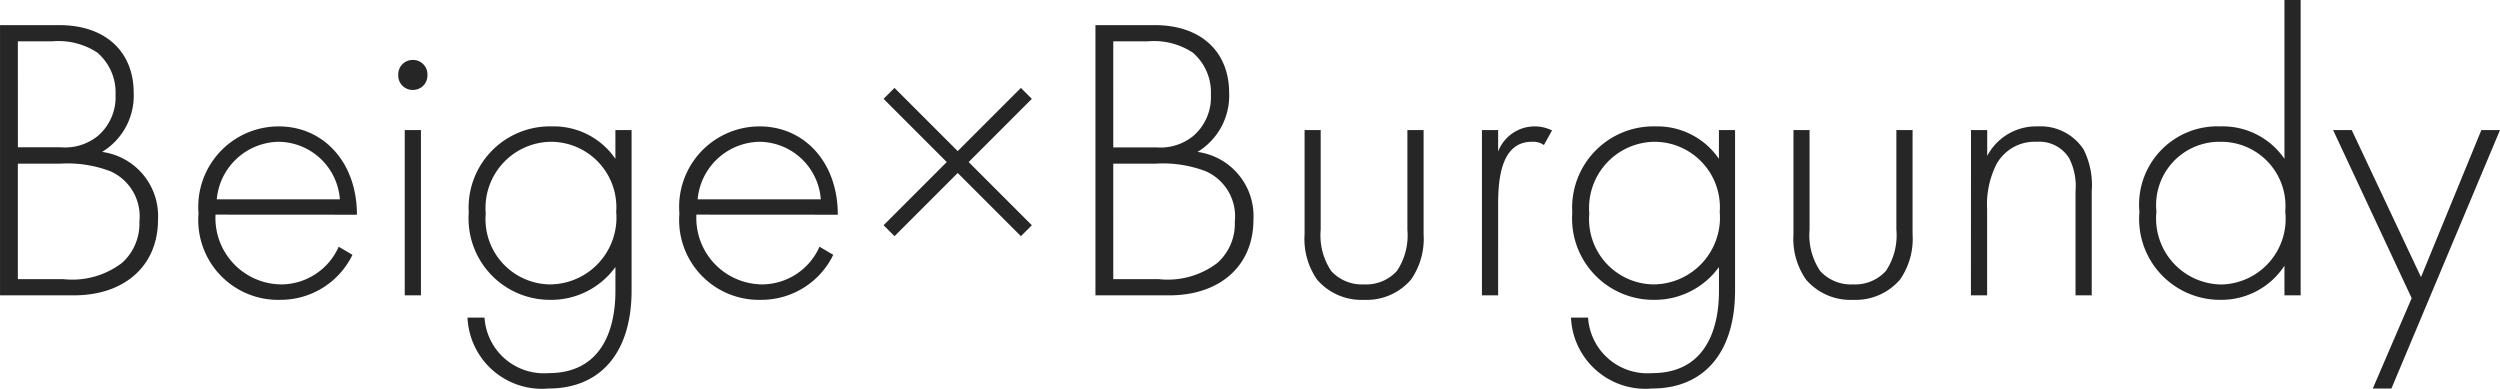 <svg xmlns="http://www.w3.org/2000/svg" width="111.078" height="17.262" viewBox="0 0 111.078 17.262">
  <path id="パス_143972" data-name="パス 143972" d="M-54.8,0h3.294c2.178,0,3.726-1.26,3.726-3.366a2.875,2.875,0,0,0-2.484-3.006A2.925,2.925,0,0,0-48.861-9c0-1.8-1.224-3.006-3.312-3.006H-54.8Zm.792-11.286h1.53a3.144,3.144,0,0,1,2,.5,2.326,2.326,0,0,1,.81,1.872,2.263,2.263,0,0,1-.792,1.836,2.31,2.31,0,0,1-1.638.5h-1.908Zm0,5.436h1.872a5.337,5.337,0,0,1,2.25.342,2.189,2.189,0,0,1,1.278,2.232,2.332,2.332,0,0,1-.774,1.836,3.641,3.641,0,0,1-2.61.72h-2.016Zm15.066,2.268c0-2.34-1.494-3.924-3.474-3.924a3.574,3.574,0,0,0-3.564,3.87A3.544,3.544,0,0,0-42.363.2a3.549,3.549,0,0,0,3.222-2l-.612-.36A2.8,2.8,0,0,1-42.309-.486a2.949,2.949,0,0,1-2.916-3.1Zm-6.228-.684a2.807,2.807,0,0,1,2.754-2.556A2.758,2.758,0,0,1-39.7-4.266Zm8.352-3.078V0h.72V-7.344Zm.36-1.782a.639.639,0,0,0,.648-.666.639.639,0,0,0-.648-.666.639.639,0,0,0-.648.666A.639.639,0,0,0-36.459-9.126Zm9,1.782v1.278a3.319,3.319,0,0,0-2.808-1.44,3.614,3.614,0,0,0-3.708,3.834A3.614,3.614,0,0,0-30.357.2a3.52,3.52,0,0,0,2.9-1.458V-.216c0,.756-.072,3.672-2.97,3.672A2.643,2.643,0,0,1-33.273.99h-.756a3.308,3.308,0,0,0,3.6,3.15c2.3,0,3.69-1.584,3.69-4.356V-7.344Zm-2.88.522a2.909,2.909,0,0,1,2.916,3.114A2.969,2.969,0,0,1-30.375-.486a2.9,2.9,0,0,1-2.844-3.15A2.941,2.941,0,0,1-30.339-6.822Zm12.762,3.24c0-2.34-1.494-3.924-3.474-3.924a3.574,3.574,0,0,0-3.564,3.87A3.544,3.544,0,0,0-21,.2a3.549,3.549,0,0,0,3.222-2l-.612-.36A2.8,2.8,0,0,1-20.943-.486a2.949,2.949,0,0,1-2.916-3.1Zm-6.228-.684a2.807,2.807,0,0,1,2.754-2.556,2.758,2.758,0,0,1,2.718,2.556Zm8.262,1.152.486.486,2.808-2.808,2.808,2.808.486-.486-2.808-2.808L-8.955-8.73l-.486-.486-2.808,2.808-2.808-2.808-.486.486,2.808,2.808ZM-6.129,0h3.294C-.657,0,.891-1.26.891-3.366A2.875,2.875,0,0,0-1.593-6.372,2.925,2.925,0,0,0-.189-9c0-1.8-1.224-3.006-3.312-3.006H-6.129Zm.792-11.286h1.53a3.144,3.144,0,0,1,2,.5A2.326,2.326,0,0,1-1-8.91a2.263,2.263,0,0,1-.792,1.836,2.31,2.31,0,0,1-1.638.5H-5.337Zm0,5.436h1.872a5.337,5.337,0,0,1,2.25.342A2.189,2.189,0,0,1,.063-3.276,2.332,2.332,0,0,1-.711-1.44a3.641,3.641,0,0,1-2.61.72H-5.337Zm8.5-1.494v4.626A3.17,3.17,0,0,0,3.717-.7,2.594,2.594,0,0,0,5.8.2,2.594,2.594,0,0,0,7.893-.7a3.17,3.17,0,0,0,.558-2.016V-7.344h-.72v4.428A2.847,2.847,0,0,1,7.263-1.08,1.851,1.851,0,0,1,5.8-.486,1.851,1.851,0,0,1,4.347-1.08a2.847,2.847,0,0,1-.468-1.836V-7.344ZM11.043,0h.72V-3.942c0-.918.018-2.88,1.494-2.88a.831.831,0,0,1,.54.144l.36-.648a1.706,1.706,0,0,0-.774-.18,1.735,1.735,0,0,0-1.62,1.116v-.954h-.72Zm10.53-7.344v1.278a3.319,3.319,0,0,0-2.808-1.44,3.614,3.614,0,0,0-3.708,3.834A3.614,3.614,0,0,0,18.675.2a3.52,3.52,0,0,0,2.9-1.458V-.216c0,.756-.072,3.672-2.97,3.672A2.643,2.643,0,0,1,15.759.99H15a3.308,3.308,0,0,0,3.6,3.15c2.3,0,3.69-1.584,3.69-4.356V-7.344Zm-2.88.522a2.909,2.909,0,0,1,2.916,3.114A2.969,2.969,0,0,1,18.657-.486a2.9,2.9,0,0,1-2.844-3.15A2.941,2.941,0,0,1,18.693-6.822Zm6.192-.522v4.626A3.17,3.17,0,0,0,25.443-.7a2.594,2.594,0,0,0,2.088.9,2.594,2.594,0,0,0,2.088-.9,3.17,3.17,0,0,0,.558-2.016V-7.344h-.72v4.428a2.847,2.847,0,0,1-.468,1.836,1.851,1.851,0,0,1-1.458.594,1.851,1.851,0,0,1-1.458-.594A2.847,2.847,0,0,1,25.6-2.916V-7.344ZM32.769,0h.72V-3.816a3.99,3.99,0,0,1,.4-1.98,1.932,1.932,0,0,1,1.8-1.026,1.56,1.56,0,0,1,1.44.72,2.723,2.723,0,0,1,.288,1.476V0h.72V-4.626a3.538,3.538,0,0,0-.36-1.854,2.28,2.28,0,0,0-2.034-1.026,2.452,2.452,0,0,0-2.25,1.314V-7.344h-.72ZM46.7-6.066a3.325,3.325,0,0,0-2.844-1.44,3.477,3.477,0,0,0-3.6,3.8A3.593,3.593,0,0,0,43.857.2,3.346,3.346,0,0,0,46.7-1.314V0h.72V-13.122H46.7Zm-2.844-.756a2.856,2.856,0,0,1,2.88,3.1,2.919,2.919,0,0,1-2.844,3.24,2.934,2.934,0,0,1-2.88-3.24A2.812,2.812,0,0,1,43.857-6.822ZM50.625,4.14h.828L56.277-7.344h-.828L52.767-.81,49.689-7.344h-.828L52.353.126Z" transform="translate(54.801 13.122)" fill="#262626"/>
</svg>
